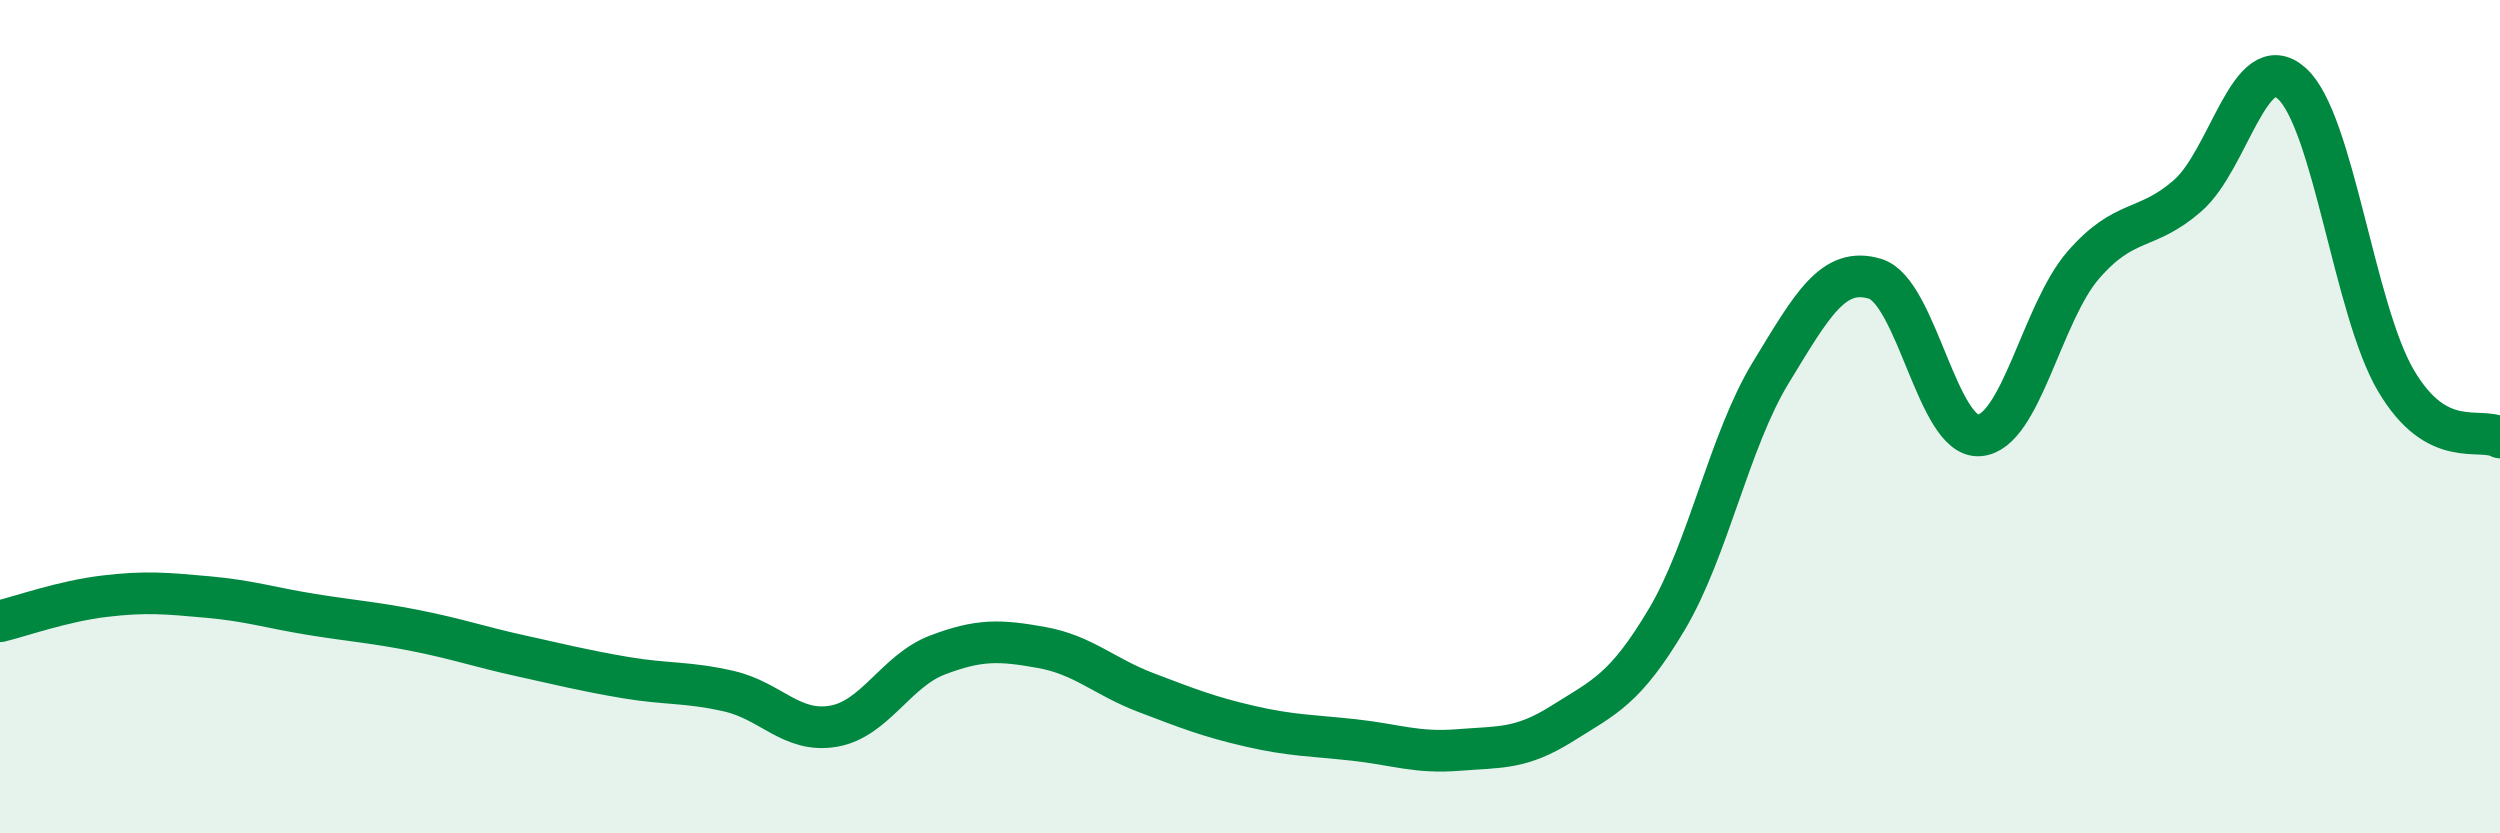 
    <svg width="60" height="20" viewBox="0 0 60 20" xmlns="http://www.w3.org/2000/svg">
      <path
        d="M 0,14.91 C 0.5,14.79 1.5,14.43 2.5,14.31 C 3.5,14.19 4,14.24 5,14.33 C 6,14.42 6.5,14.59 7.5,14.75 C 8.5,14.91 9,14.94 10,15.14 C 11,15.34 11.5,15.52 12.5,15.74 C 13.5,15.96 14,16.09 15,16.26 C 16,16.43 16.5,16.36 17.5,16.59 C 18.5,16.82 19,17.6 20,17.43 C 21,17.26 21.5,16.1 22.5,15.72 C 23.5,15.34 24,15.36 25,15.54 C 26,15.72 26.5,16.24 27.5,16.62 C 28.5,17 29,17.2 30,17.43 C 31,17.66 31.5,17.65 32.5,17.76 C 33.5,17.87 34,18.08 35,18 C 36,17.92 36.5,17.99 37.5,17.36 C 38.5,16.73 39,16.55 40,14.87 C 41,13.19 41.5,10.58 42.5,8.94 C 43.5,7.3 44,6.39 45,6.69 C 46,6.99 46.5,10.52 47.5,10.45 C 48.5,10.38 49,7.51 50,6.36 C 51,5.21 51.5,5.57 52.5,4.7 C 53.5,3.83 54,1.11 55,2 C 56,2.89 56.5,7.43 57.5,9.13 C 58.5,10.83 59.5,10.23 60,10.5L60 20L0 20Z"
        fill="#008740"
        opacity="0.1"
        stroke-linecap="round"
        stroke-linejoin="round"
      />
      <path
        d="M 0,14.91 C 0.5,14.79 1.5,14.43 2.5,14.31 C 3.5,14.19 4,14.24 5,14.33 C 6,14.42 6.5,14.59 7.5,14.75 C 8.5,14.91 9,14.94 10,15.14 C 11,15.34 11.5,15.52 12.5,15.74 C 13.5,15.96 14,16.09 15,16.26 C 16,16.43 16.5,16.36 17.5,16.59 C 18.5,16.82 19,17.6 20,17.43 C 21,17.26 21.5,16.1 22.5,15.72 C 23.5,15.34 24,15.36 25,15.54 C 26,15.72 26.5,16.24 27.5,16.62 C 28.5,17 29,17.2 30,17.43 C 31,17.66 31.5,17.65 32.5,17.76 C 33.5,17.87 34,18.08 35,18 C 36,17.92 36.5,17.99 37.5,17.36 C 38.5,16.73 39,16.55 40,14.87 C 41,13.19 41.5,10.58 42.5,8.94 C 43.5,7.3 44,6.39 45,6.69 C 46,6.99 46.5,10.52 47.5,10.45 C 48.5,10.38 49,7.51 50,6.36 C 51,5.21 51.5,5.57 52.5,4.7 C 53.5,3.83 54,1.11 55,2 C 56,2.89 56.5,7.43 57.5,9.13 C 58.5,10.83 59.5,10.23 60,10.5"
        stroke="#008740"
        stroke-width="1"
        fill="none"
        stroke-linecap="round"
        stroke-linejoin="round"
      />
    </svg>
  